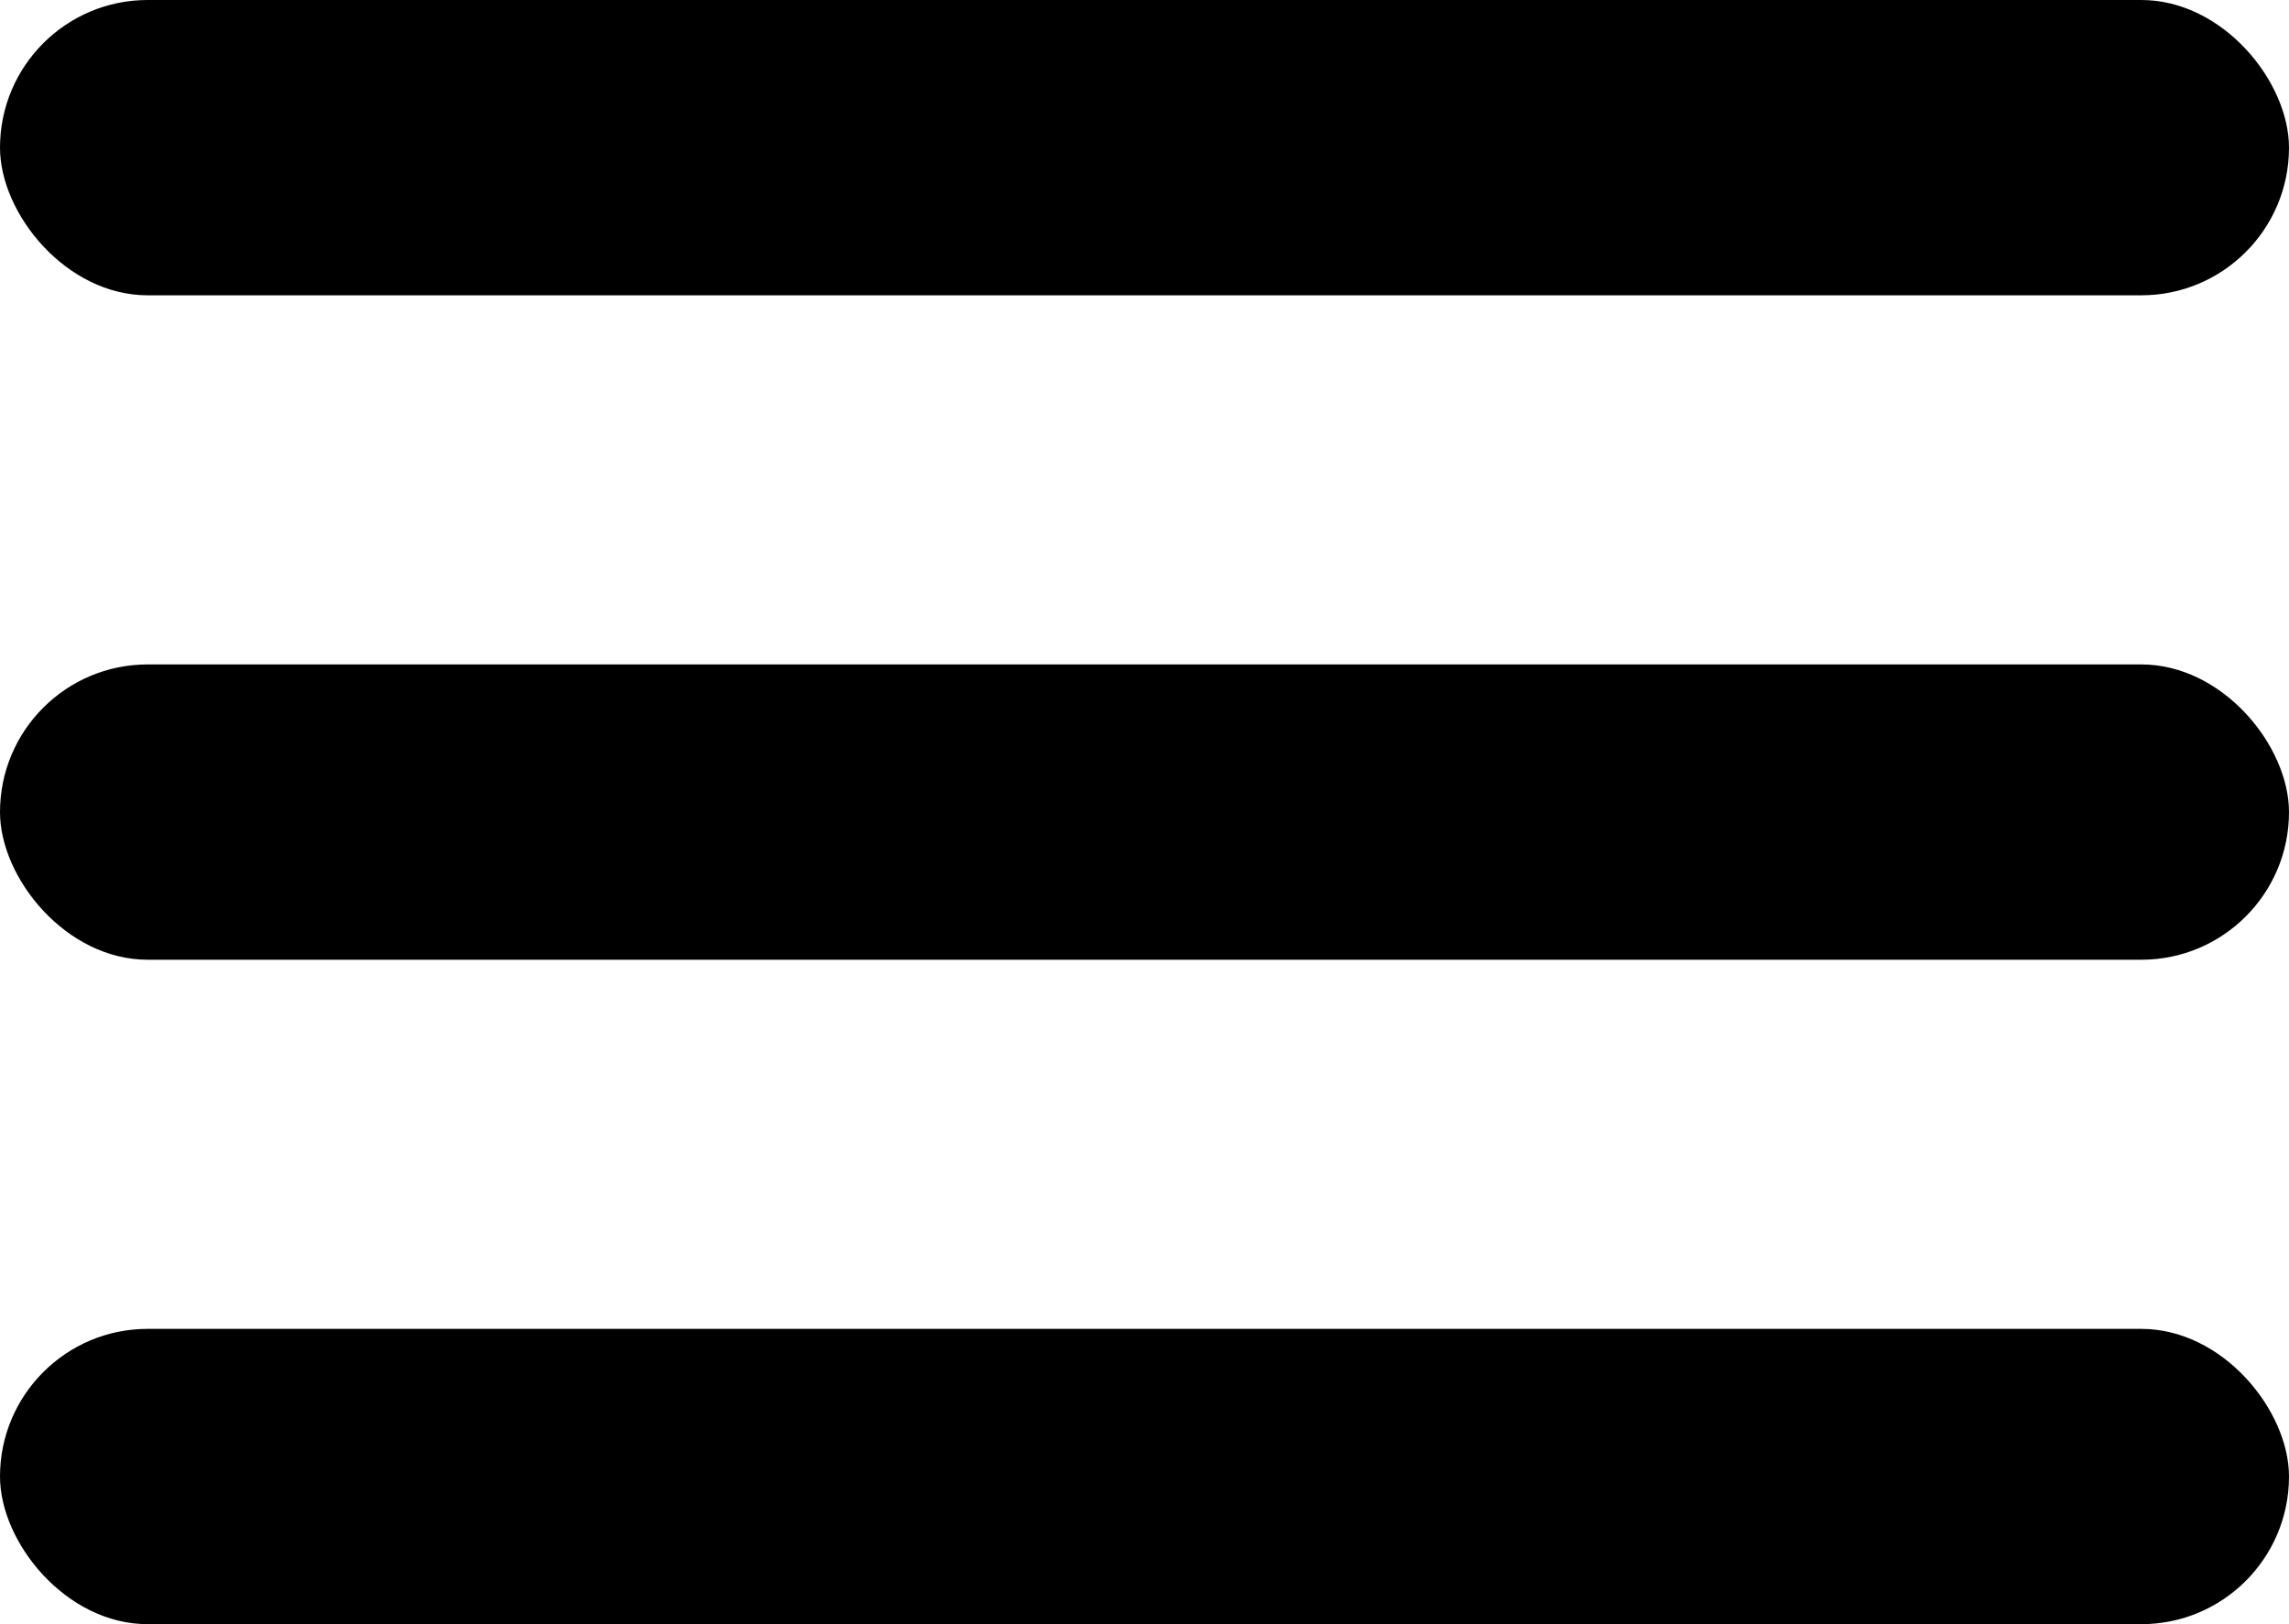 <svg width="31" height="22" viewBox="0 0 31 22" fill="none" xmlns="http://www.w3.org/2000/svg">
  <rect width="31" height="4" rx="2" fill="#000"/>
  <rect y="9" width="31" height="4" rx="2" fill="#000"/>
  <rect y="18" width="31" height="4" rx="2" fill="#000"/>
</svg>

